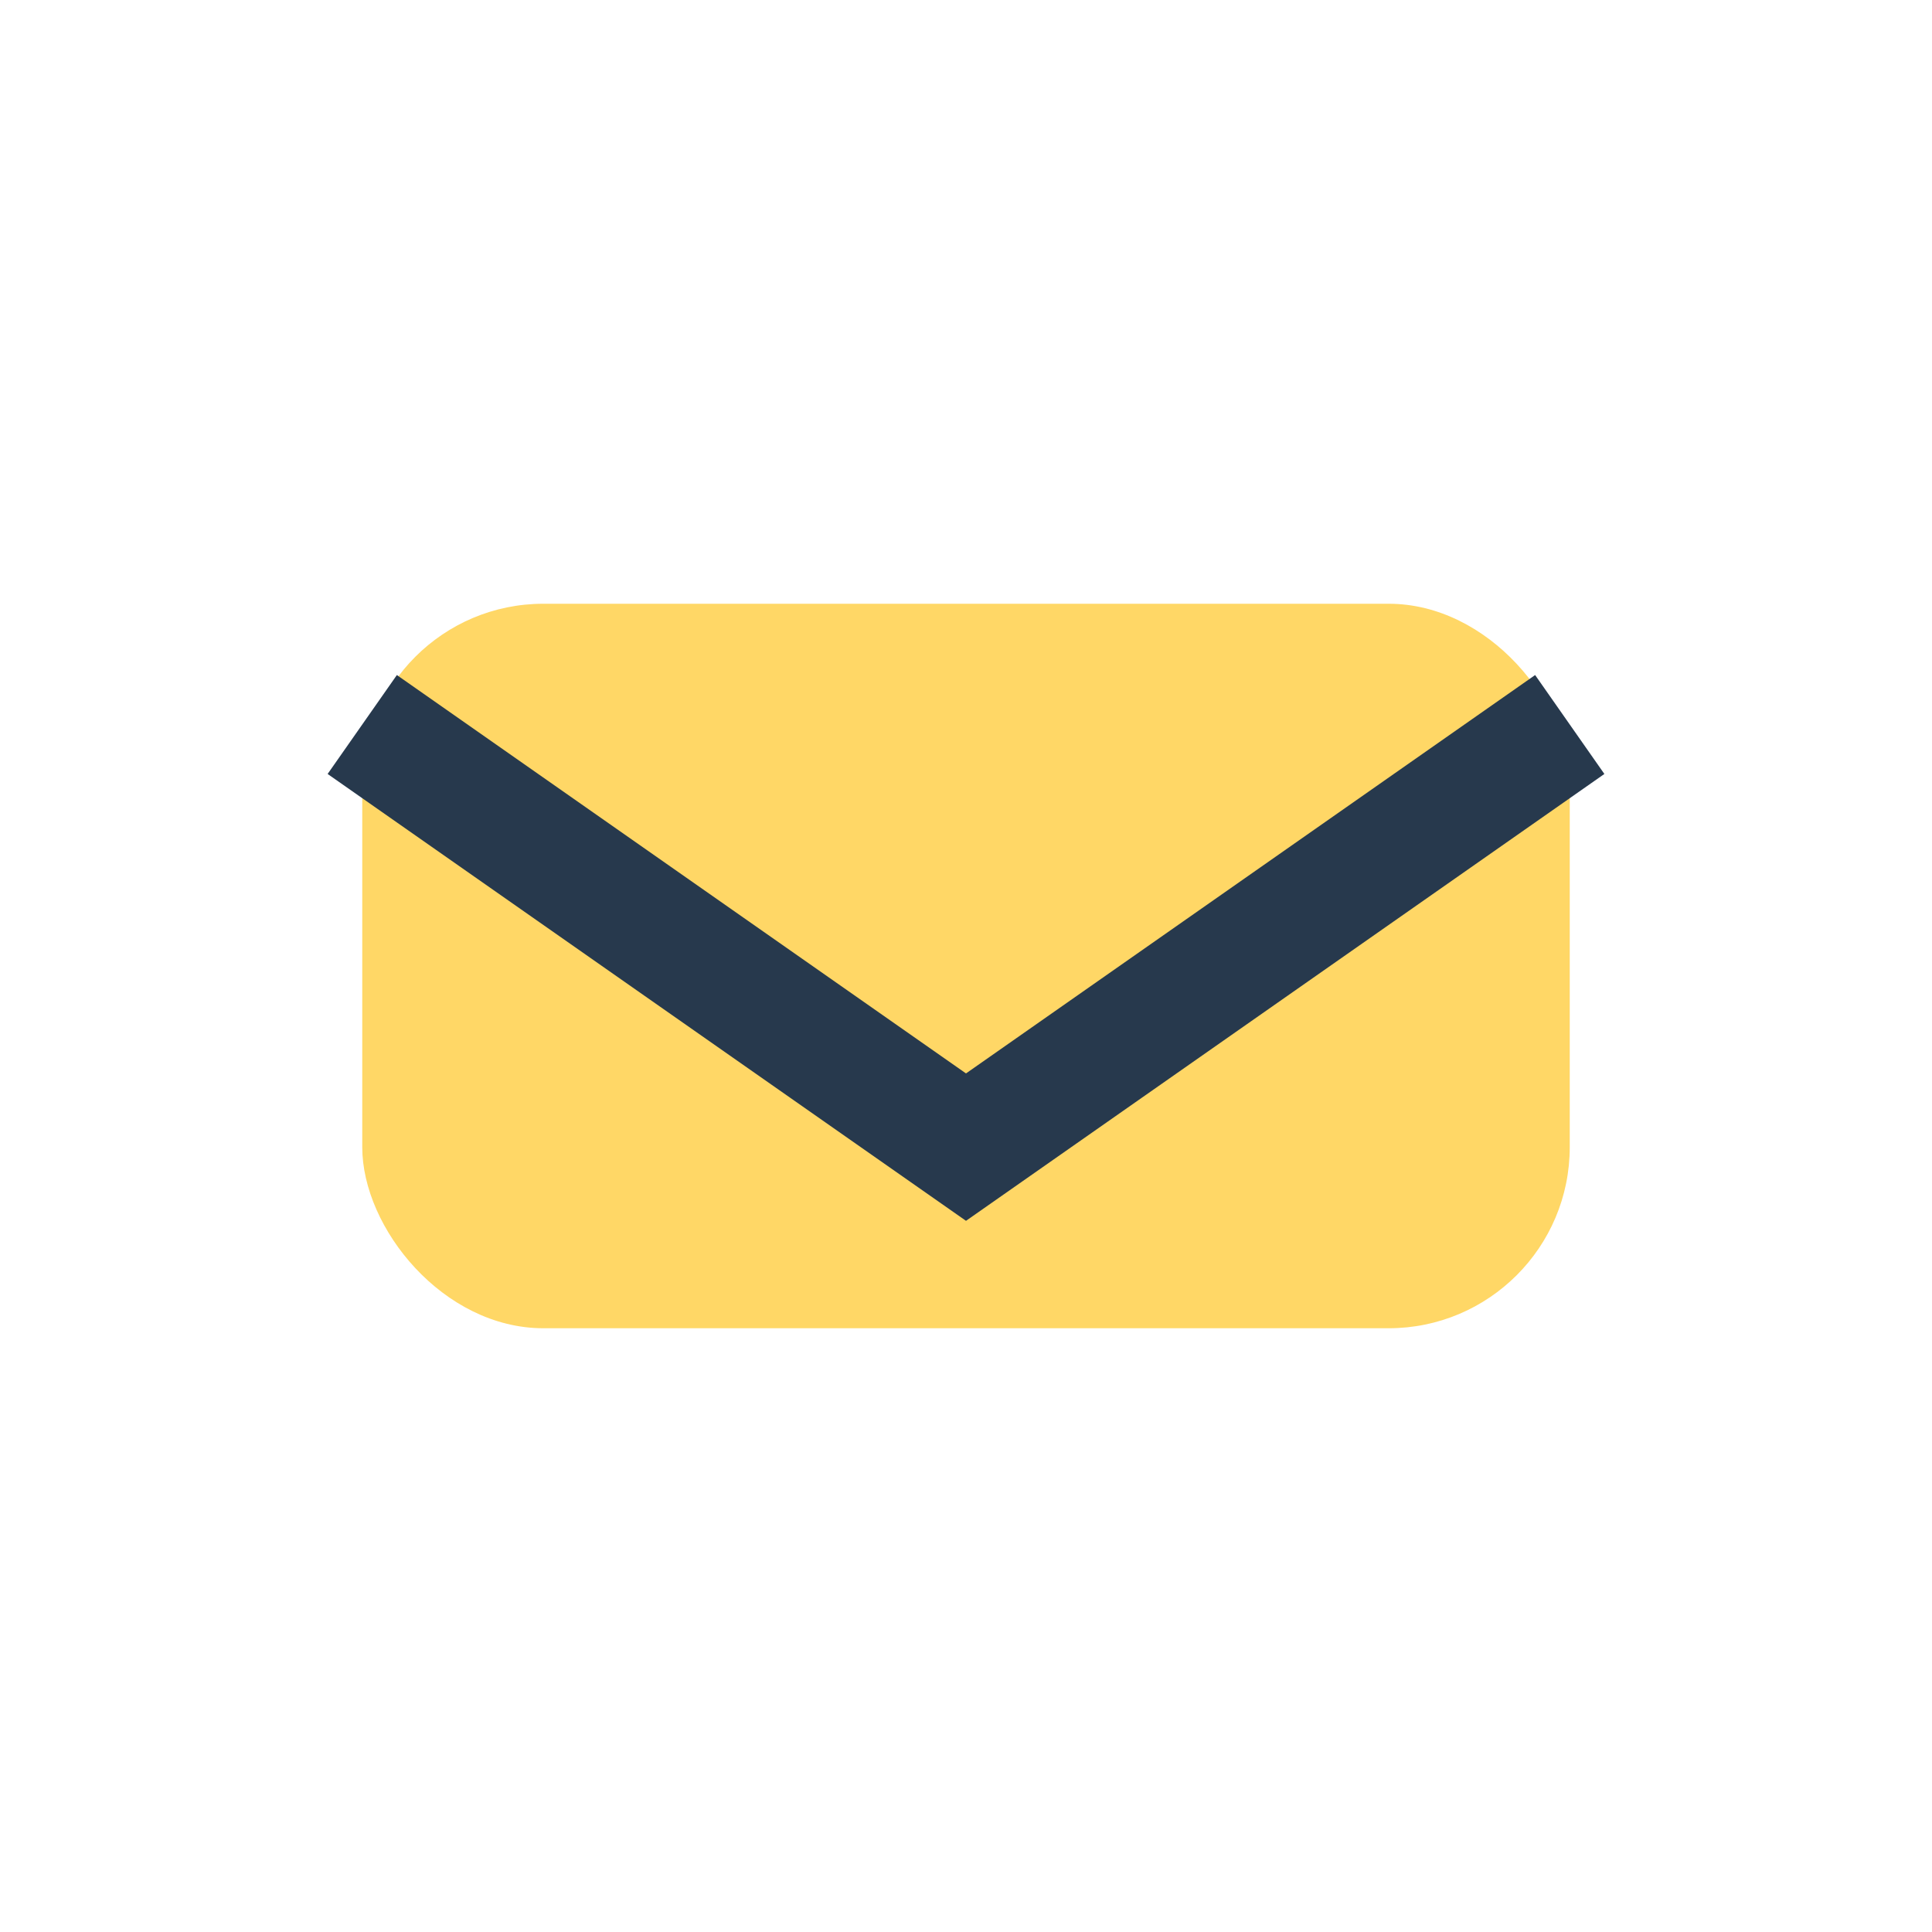 <?xml version="1.0" encoding="UTF-8"?>
<svg xmlns="http://www.w3.org/2000/svg" width="32" height="32" viewBox="0 0 32 32"><rect x="6" y="10" width="20" height="12" rx="3" fill="#FFD766"/><path d="M6 12l10 7 10-7" fill="none" stroke="#27394D" stroke-width="2"/></svg>